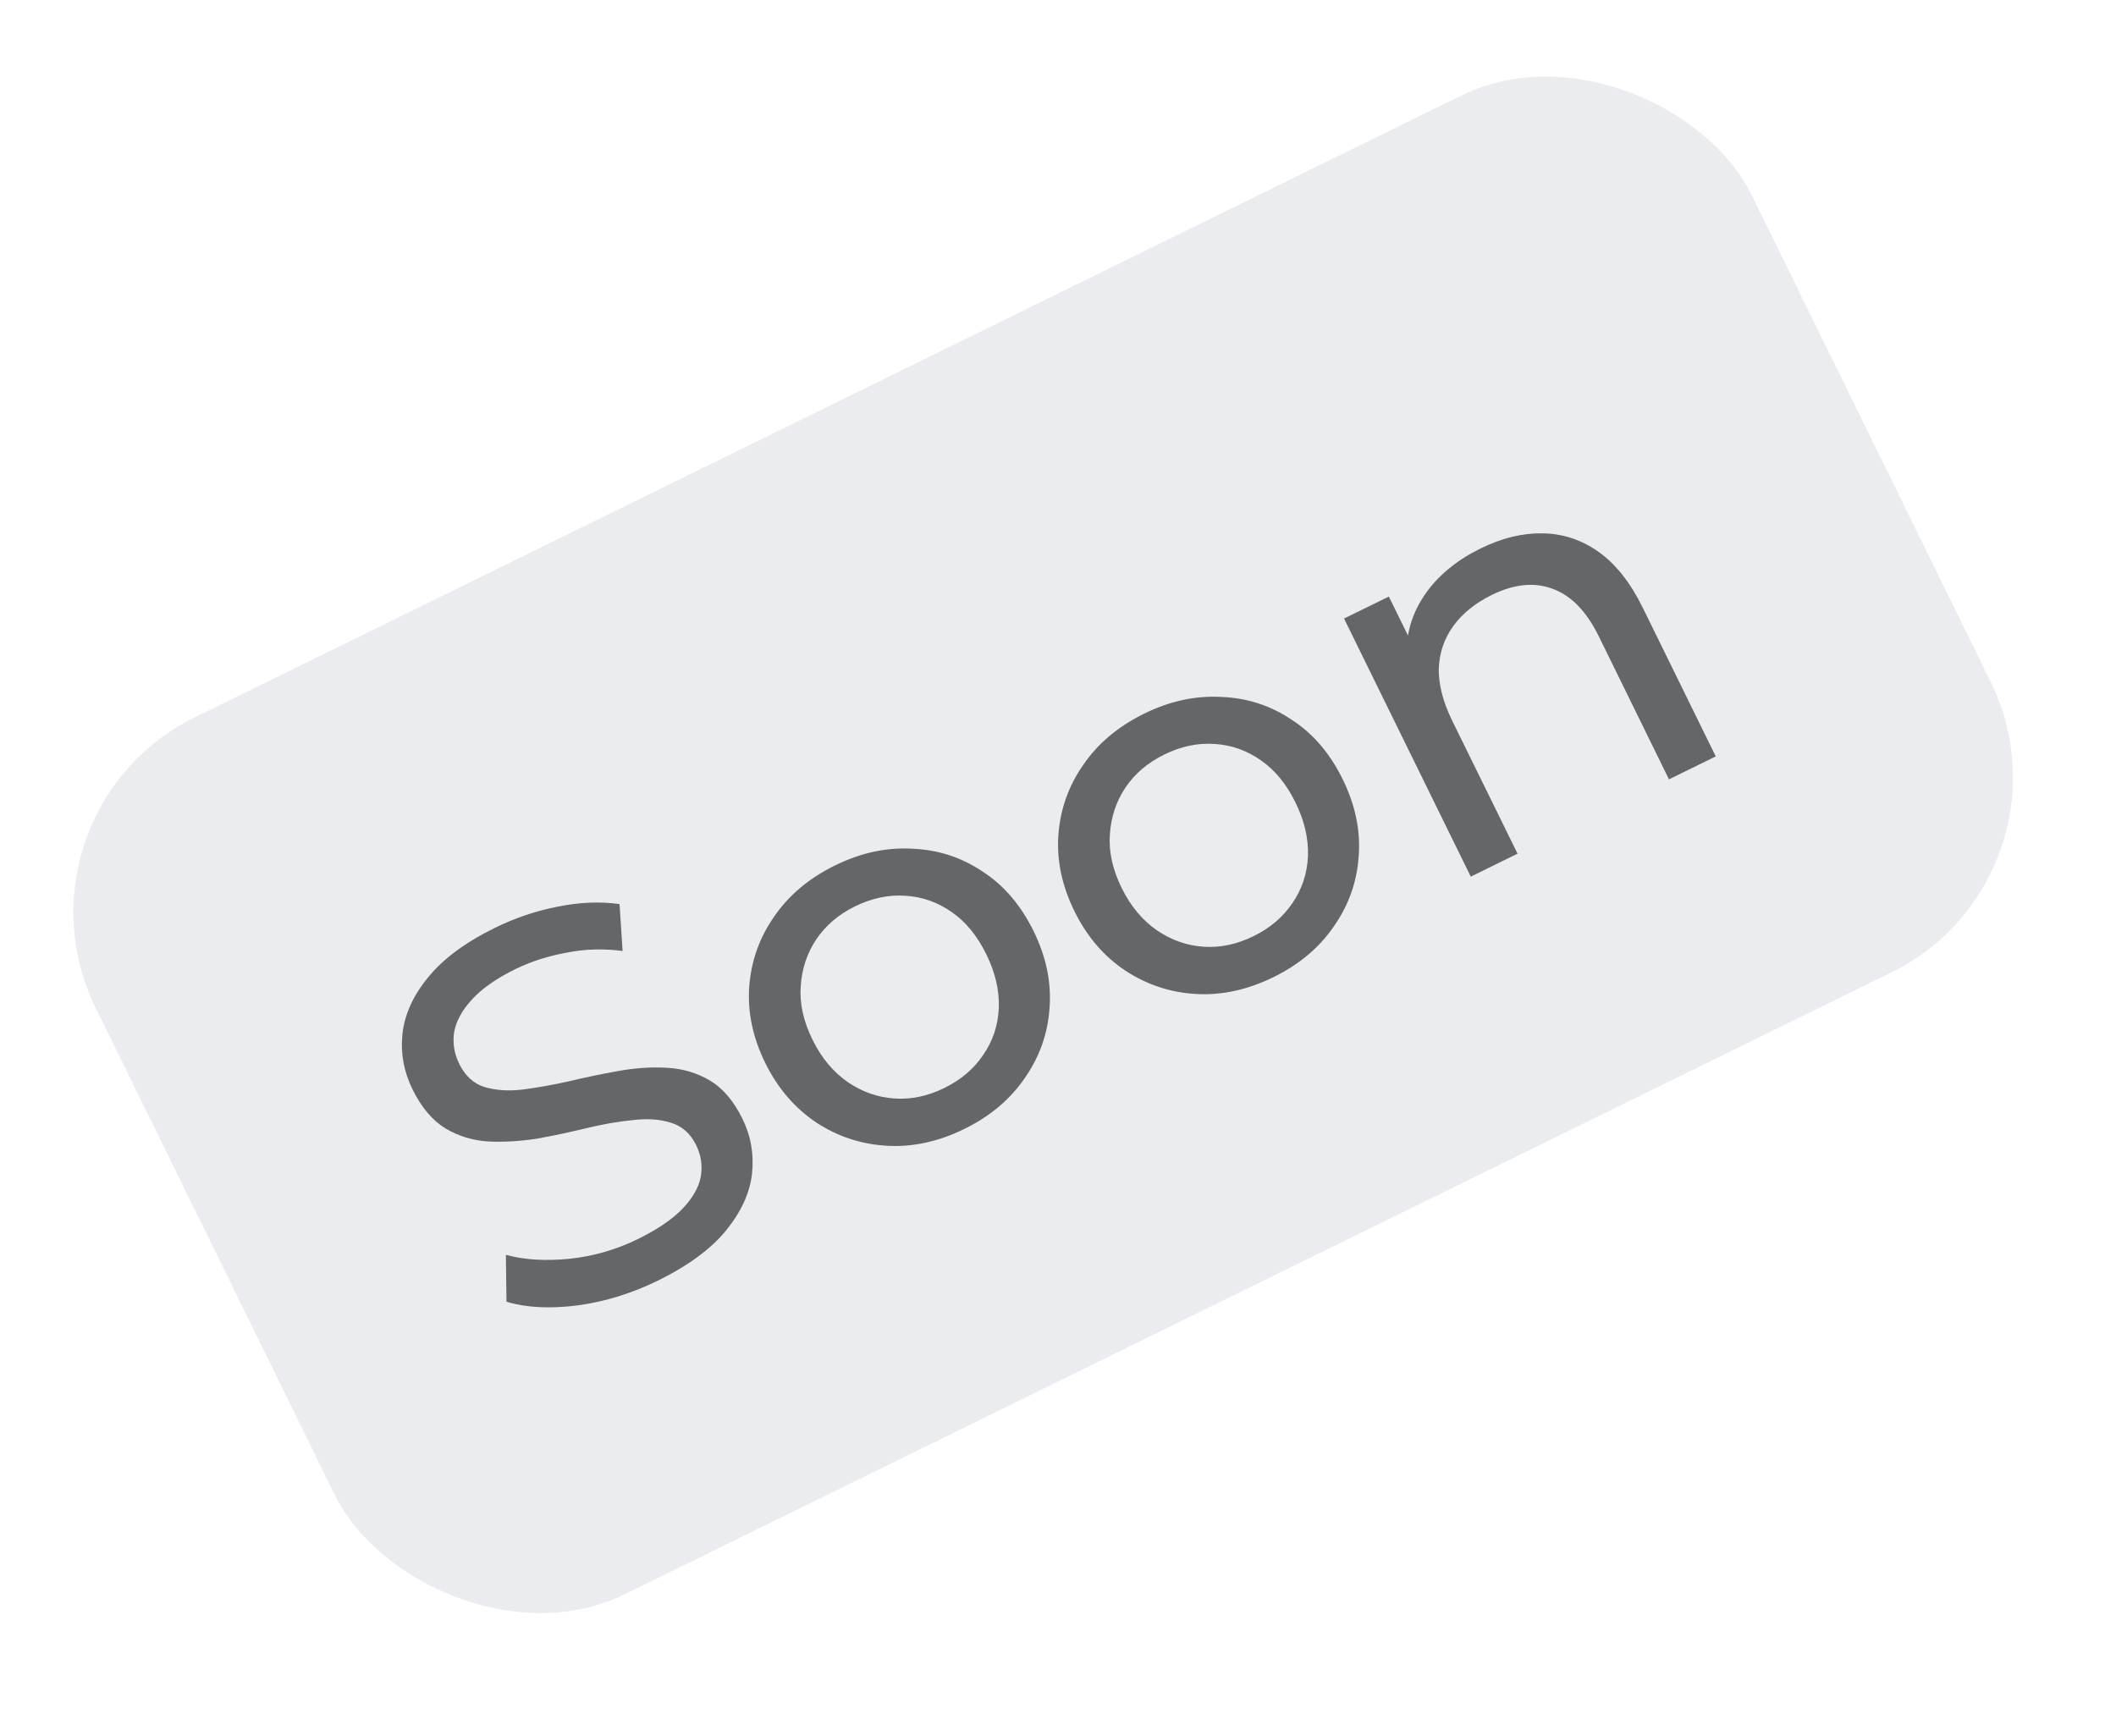 <?xml version="1.0" encoding="UTF-8"?> <svg xmlns="http://www.w3.org/2000/svg" width="39" height="32" viewBox="0 0 39 32" fill="none"> <rect y="14.984" width="34" height="18" rx="4" transform="rotate(-26.149 0 14.984)" fill="#CED1D9" fill-opacity="0.4"></rect> <path d="M12.129 23.601C11.65 23.836 11.157 23.989 10.649 24.059C10.139 24.124 9.701 24.102 9.335 23.992L9.324 23.128C9.666 23.22 10.056 23.244 10.495 23.2C10.933 23.155 11.353 23.034 11.754 22.838C12.119 22.658 12.395 22.471 12.581 22.276C12.767 22.08 12.879 21.884 12.916 21.688C12.95 21.485 12.922 21.291 12.831 21.106C12.725 20.89 12.568 20.752 12.36 20.691C12.158 20.627 11.924 20.612 11.658 20.645C11.396 20.67 11.115 20.719 10.816 20.791C10.518 20.864 10.212 20.929 9.898 20.986C9.588 21.034 9.288 21.052 8.999 21.038C8.716 21.021 8.454 20.941 8.213 20.799C7.97 20.651 7.766 20.41 7.602 20.075C7.443 19.752 7.381 19.414 7.417 19.063C7.455 18.702 7.611 18.355 7.885 18.02C8.162 17.676 8.575 17.369 9.126 17.099C9.491 16.919 9.876 16.789 10.283 16.709C10.689 16.628 11.067 16.613 11.419 16.663L11.475 17.527C11.118 17.48 10.77 17.491 10.433 17.56C10.092 17.623 9.782 17.723 9.5 17.861C9.147 18.035 8.879 18.222 8.696 18.424C8.512 18.625 8.404 18.827 8.369 19.029C8.341 19.229 8.373 19.422 8.464 19.607C8.572 19.828 8.728 19.971 8.93 20.035C9.138 20.096 9.372 20.112 9.632 20.081C9.897 20.047 10.181 19.997 10.483 19.93C10.781 19.858 11.085 19.795 11.392 19.74C11.705 19.683 12.004 19.663 12.287 19.68C12.576 19.694 12.841 19.771 13.081 19.913C13.322 20.055 13.523 20.291 13.684 20.62C13.84 20.937 13.899 21.276 13.86 21.636C13.819 21.991 13.657 22.342 13.374 22.688C13.094 23.026 12.679 23.33 12.129 23.601ZM17.776 20.806C17.297 21.041 16.821 21.145 16.347 21.117C15.873 21.09 15.439 20.947 15.044 20.688C14.647 20.422 14.333 20.056 14.104 19.59C13.872 19.117 13.774 18.645 13.81 18.174C13.847 17.703 14 17.275 14.271 16.89C14.54 16.498 14.913 16.184 15.392 15.95C15.864 15.717 16.338 15.615 16.812 15.642C17.288 15.661 17.721 15.801 18.11 16.063C18.502 16.316 18.815 16.683 19.05 17.161C19.282 17.634 19.38 18.106 19.344 18.577C19.314 19.044 19.162 19.476 18.887 19.87C18.619 20.262 18.249 20.574 17.776 20.806ZM17.406 20.052C17.711 19.902 17.949 19.699 18.121 19.444C18.299 19.186 18.395 18.898 18.409 18.579C18.421 18.254 18.344 17.924 18.179 17.589C18.012 17.248 17.799 16.988 17.541 16.81C17.28 16.627 16.993 16.526 16.68 16.509C16.373 16.489 16.067 16.554 15.762 16.703C15.457 16.853 15.218 17.056 15.046 17.311C14.875 17.566 14.779 17.855 14.758 18.177C14.735 18.492 14.807 18.821 14.975 19.162C15.139 19.497 15.357 19.758 15.627 19.945C15.894 20.126 16.18 20.226 16.488 20.246C16.794 20.267 17.101 20.202 17.406 20.052ZM23.474 18.008C22.995 18.243 22.519 18.347 22.045 18.32C21.571 18.293 21.137 18.149 20.742 17.89C20.345 17.625 20.031 17.259 19.802 16.792C19.57 16.319 19.472 15.848 19.508 15.377C19.544 14.906 19.698 14.478 19.969 14.092C20.238 13.7 20.611 13.387 21.09 13.152C21.562 12.92 22.036 12.818 22.51 12.845C22.986 12.863 23.419 13.004 23.808 13.266C24.2 13.519 24.513 13.885 24.748 14.364C24.98 14.837 25.078 15.308 25.042 15.779C25.012 16.247 24.86 16.678 24.585 17.073C24.317 17.464 23.947 17.776 23.474 18.008ZM23.104 17.254C23.409 17.105 23.647 16.902 23.819 16.647C23.997 16.389 24.093 16.1 24.107 15.781C24.119 15.456 24.042 15.126 23.877 14.791C23.71 14.45 23.497 14.191 23.239 14.013C22.978 13.829 22.691 13.729 22.378 13.711C22.071 13.691 21.765 13.756 21.46 13.906C21.155 14.056 20.916 14.258 20.744 14.514C20.573 14.769 20.477 15.057 20.456 15.379C20.433 15.695 20.505 16.023 20.673 16.365C20.837 16.7 21.055 16.961 21.325 17.148C21.591 17.328 21.878 17.429 22.186 17.449C22.492 17.469 22.799 17.404 23.104 17.254ZM27.29 10.108C27.679 9.917 28.057 9.824 28.424 9.83C28.797 9.833 29.142 9.945 29.459 10.168C29.776 10.391 30.05 10.736 30.279 11.203L31.623 13.941L30.761 14.364L29.466 11.725C29.239 11.264 28.955 10.973 28.613 10.851C28.277 10.726 27.906 10.764 27.499 10.963C27.194 11.113 26.957 11.304 26.788 11.535C26.619 11.767 26.529 12.03 26.518 12.325C26.513 12.617 26.596 12.937 26.766 13.284L27.97 15.734L27.108 16.157L24.772 11.4L25.598 10.995L26.228 12.278L25.926 12.003C25.929 11.616 26.049 11.256 26.287 10.923C26.525 10.591 26.86 10.319 27.29 10.108Z" fill="#333333" fill-opacity="0.72"></path> </svg> 